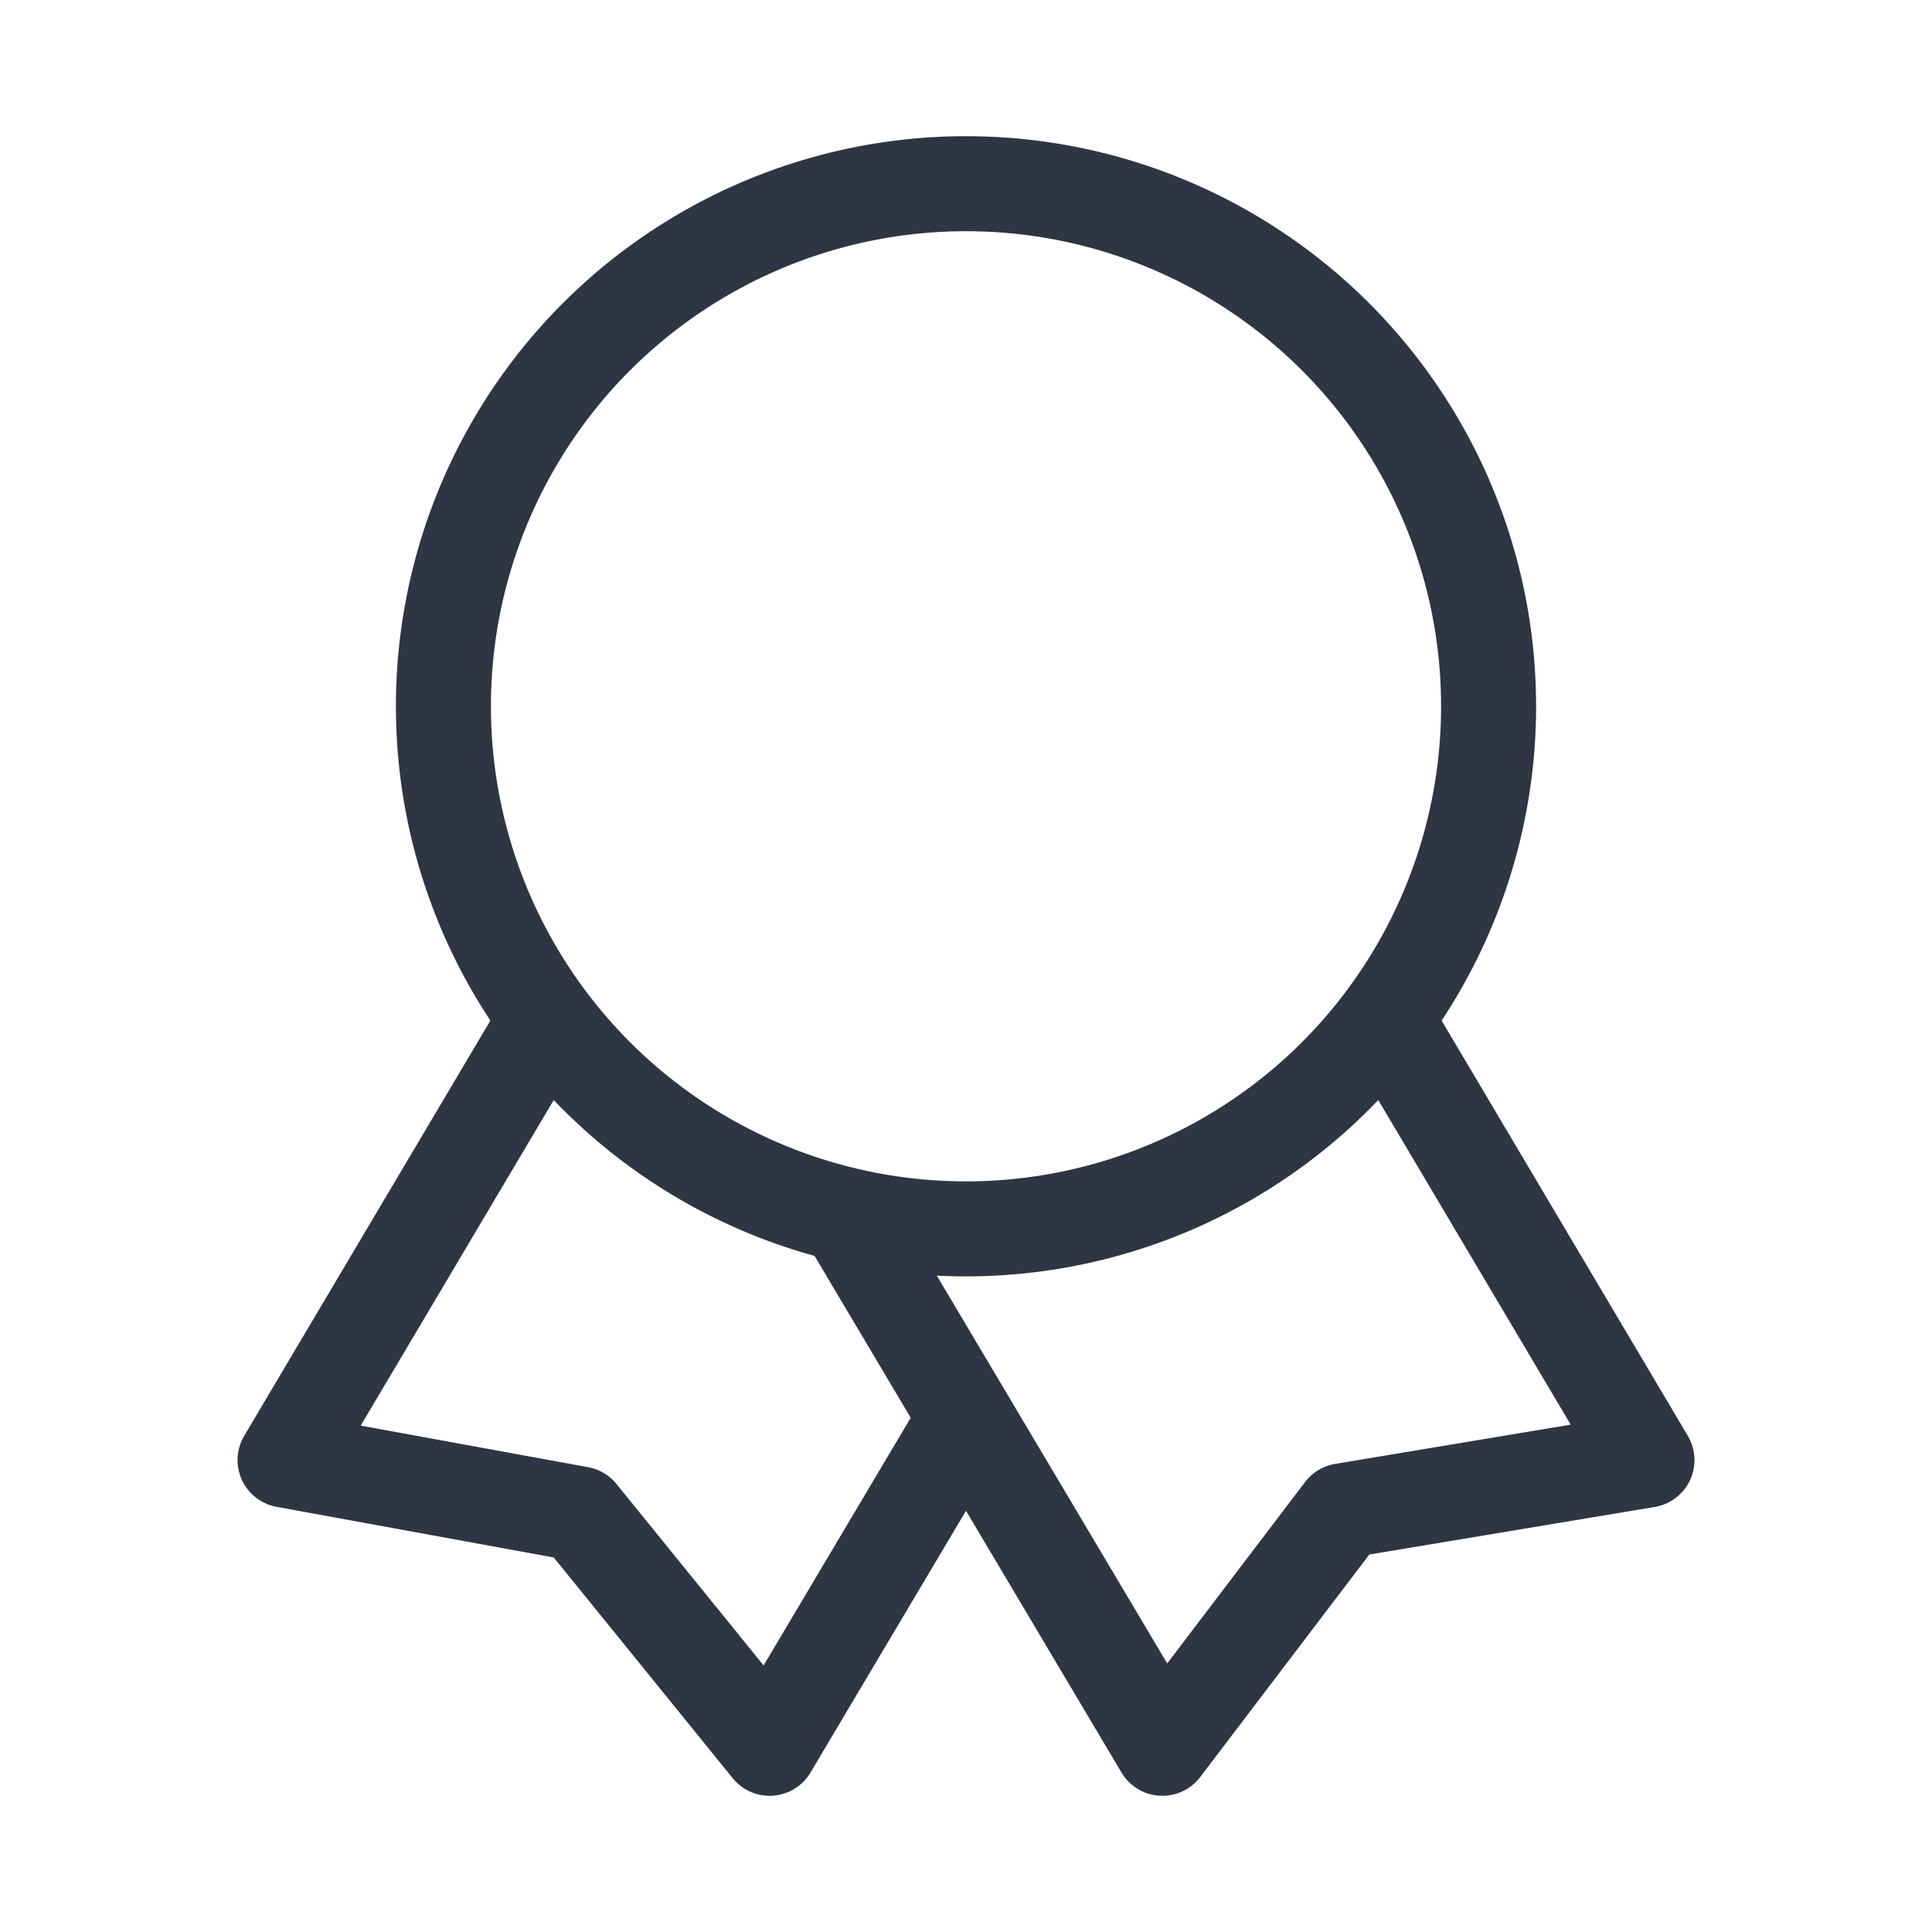 <?xml version="1.0" encoding="utf-8"?>
<!-- Generator: Adobe Illustrator 24.1.0, SVG Export Plug-In . SVG Version: 6.00 Build 0)  -->
<svg version="1.1" id="icons" xmlns="http://www.w3.org/2000/svg" xmlns:xlink="http://www.w3.org/1999/xlink" x="0px" y="0px"
	 viewBox="0 0 61 61" style="enable-background:new 0 0 61 61;" xml:space="preserve">
<style type="text/css">
	.st0{fill:none;stroke:#2E3543;stroke-width:3;stroke-linejoin:round;}
</style>
<circle class="st0" cx="30.5" cy="22.3" r="16.5"/>
<polyline class="st0" points="17.3,32.1 9,46.1 18.3,47.8 24.3,55.2 30.3,45.1 "/>
<polyline class="st0" points="43.7,32.1 52,46.1 42.4,47.7 36.7,55.2 26.6,38.2 "/>
</svg>
